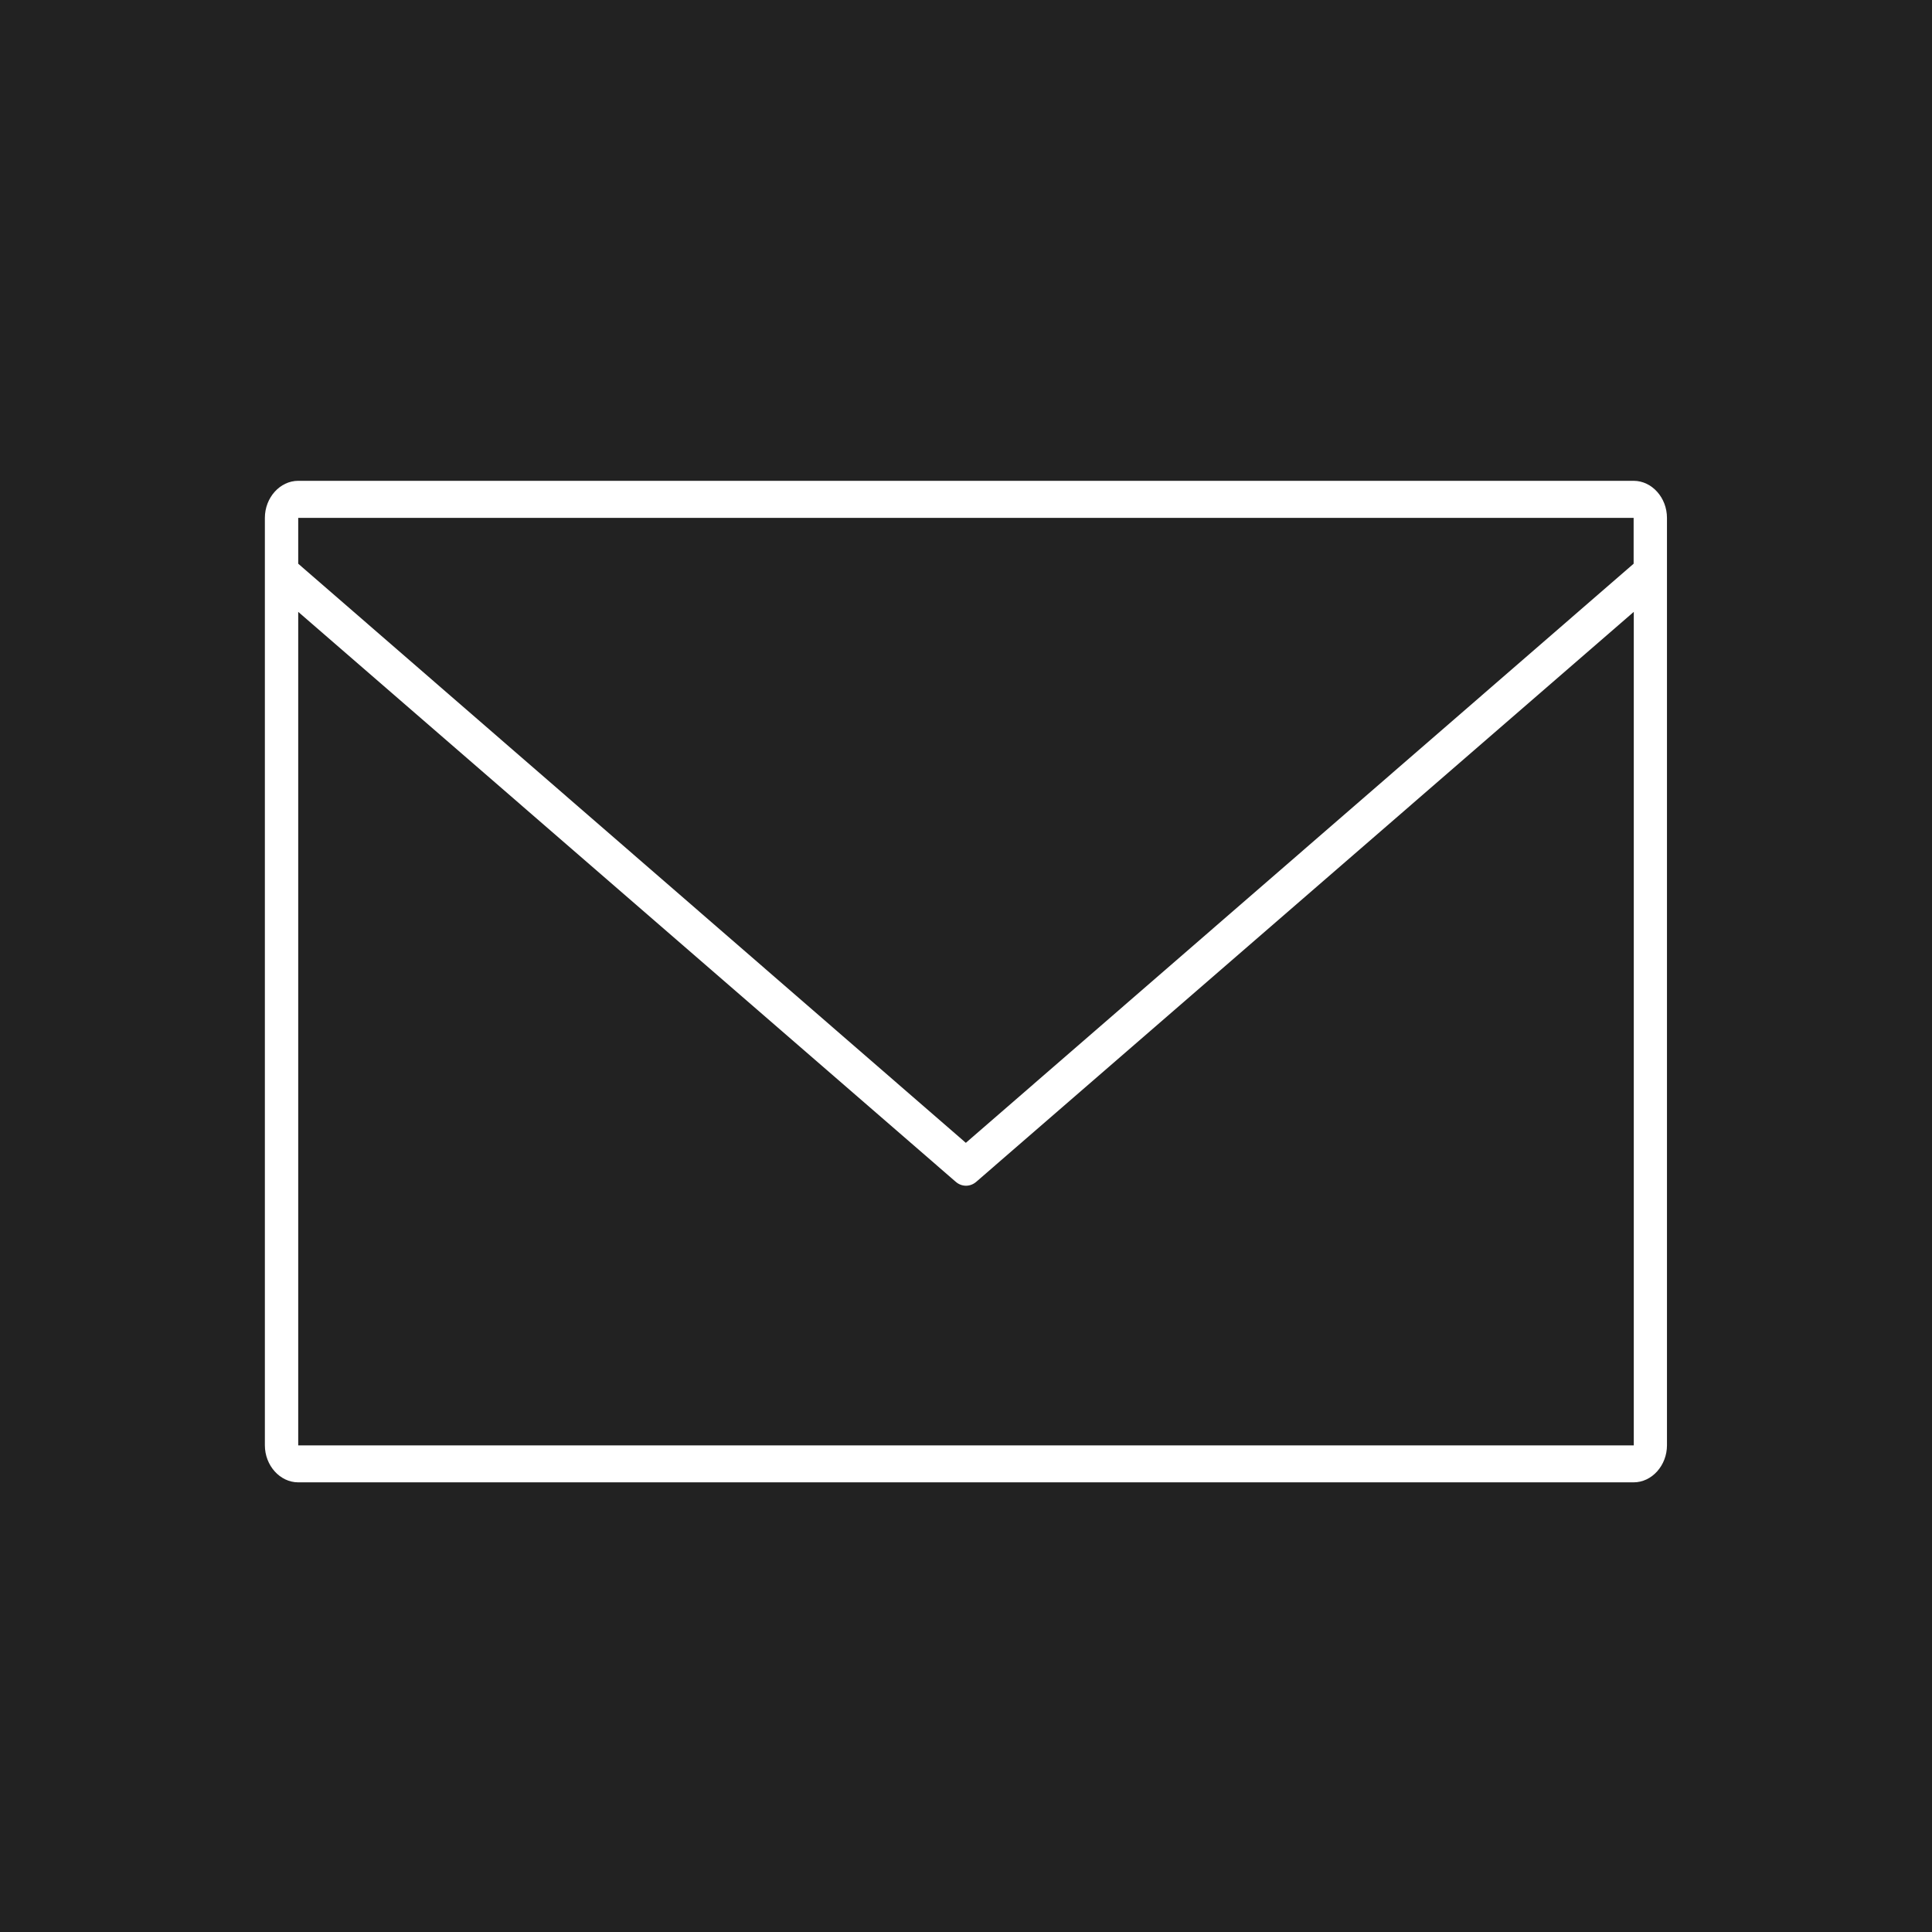 <?xml version="1.0" encoding="UTF-8"?><svg id="_レイヤー_2" xmlns="http://www.w3.org/2000/svg" viewBox="0 0 124 124"><defs><style>.cls-1{fill:#fff;}.cls-2{fill:#222;}</style></defs><g id="_レイヤー_2-2"><rect class="cls-2" width="124" height="124"/><path class="cls-1" d="m19.14,30.86c-1.17,0-2.14,1.08-2.14,2.38v59.52c0,1.3.97,2.38,2.14,2.38h85.71c1.17,0,2.14-1.08,2.14-2.38v-59.52c0-1.3-.97-2.38-2.14-2.38H19.14Zm0,2.38h85.71v2.94l-42.86,37.17L19.14,36.18v-2.94Zm0,6.03l42.19,36.57c.39.35.95.35,1.34,0l42.19-36.57v53.5H19.14v-53.5h0Z"/></g></svg>